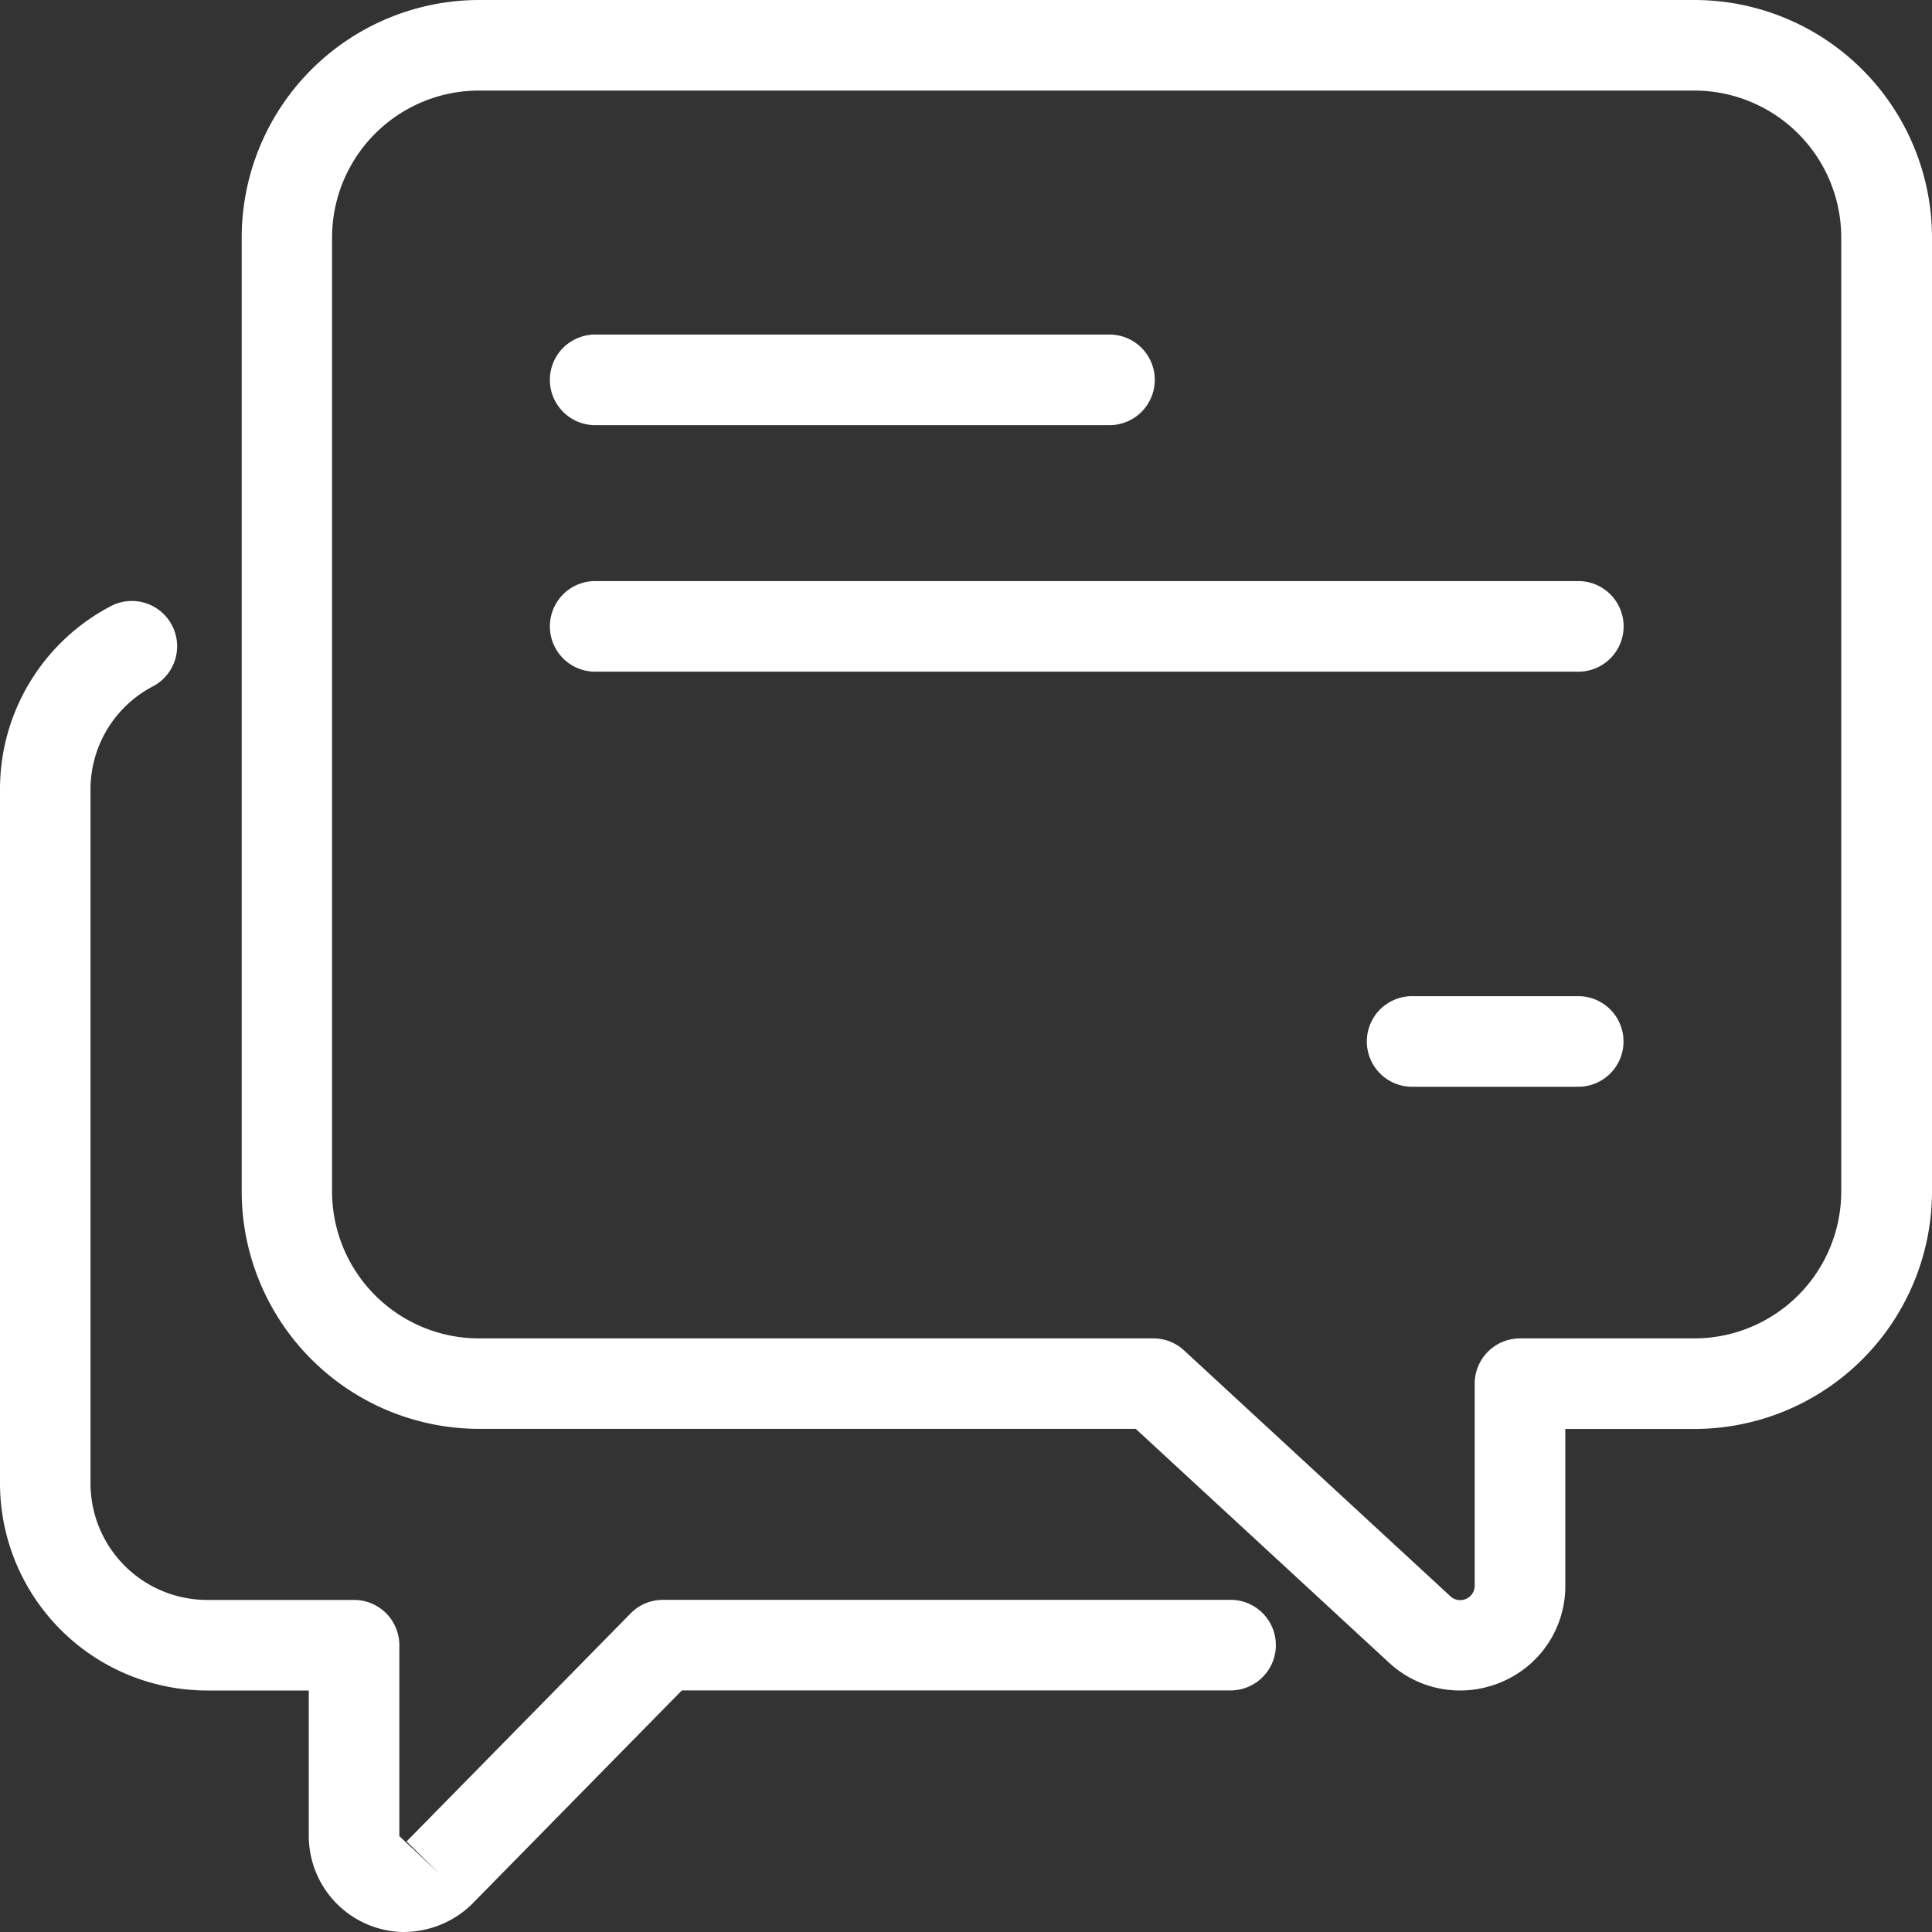 <svg id="Group_1775" data-name="Group 1775" xmlns="http://www.w3.org/2000/svg" xmlns:xlink="http://www.w3.org/1999/xlink" width="40" height="40.001" viewBox="0 0 40 40.001">
  <rect x="0" y="0" width="40" height="40.001" fill="#333333" stroke="none"/>
  <defs>
    <clipPath id="clip-path">
      <rect id="Rectangle_635" data-name="Rectangle 635" width="40" height="40.001" fill="none"/>
    </clipPath>
  </defs>
  <g id="Group_1774" data-name="Group 1774" transform="translate(0 0)" clip-path="url(#clip-path)">
    <path id="Path_21178" data-name="Path 21178" d="M31.9,35a2.157,2.157,0,0,1-1.469-.582l-5.238-4.835H11.6a4.922,4.922,0,0,1-4.917-4.916V4.917A4.922,4.922,0,0,1,11.6,0H36.763a4.922,4.922,0,0,1,4.916,4.917V24.669a4.922,4.922,0,0,1-4.916,4.916H34.087v3.233a2.151,2.151,0,0,1-1.306,2A2.19,2.19,0,0,1,31.9,35M11.6,1.875A3.044,3.044,0,0,0,8.554,4.917V24.669A3.044,3.044,0,0,0,11.6,27.71H25.558a.934.934,0,0,1,.636.249L31.7,33.042a.3.3,0,0,0,.511-.224V28.647a.938.938,0,0,1,.938-.937h3.613A3.044,3.044,0,0,0,39.8,24.669V4.917a3.044,3.044,0,0,0-3.041-3.042Z" transform="translate(-1.679 0)" fill="#fff"/>
    <path id="Path_21179" data-name="Path 21179" d="M8.378,44.176A1.992,1.992,0,0,1,6.393,42.19V39.175H4.288A4.292,4.292,0,0,1,0,34.887V20.523a4.276,4.276,0,0,1,2.321-3.812.938.938,0,0,1,.861,1.666,2.407,2.407,0,0,0-1.308,2.145V34.887A2.415,2.415,0,0,0,4.288,37.3H7.331a.938.938,0,0,1,.937.938V42.19l.819.768L8.418,42.3l4.638-4.721a.936.936,0,0,1,.668-.281H25.508a.938.938,0,0,1,0,1.875H14.117l-4.361,4.44a2.025,2.025,0,0,1-1.379.561" transform="translate(0 -4.175)" fill="#fff"/>
    <path id="Path_21180" data-name="Path 21180" d="M26.814,11.128H16.105a.938.938,0,0,1,0-1.875H26.814a.938.938,0,0,1,0,1.875" transform="translate(-3.813 -2.326)" fill="#fff"/>
    <path id="Path_21181" data-name="Path 21181" d="M42.2,29.427H38.7a.938.938,0,0,1,0-1.875h3.5a.938.938,0,0,1,0,1.875" transform="translate(-9.494 -6.927)" fill="#fff"/>
    <path id="Path_21182" data-name="Path 21182" d="M36.521,17.947H16.105a.938.938,0,0,1,0-1.875H36.521a.938.938,0,0,1,0,1.875" transform="translate(-3.813 -4.041)" fill="#fff"/>
  </g>
</svg>
